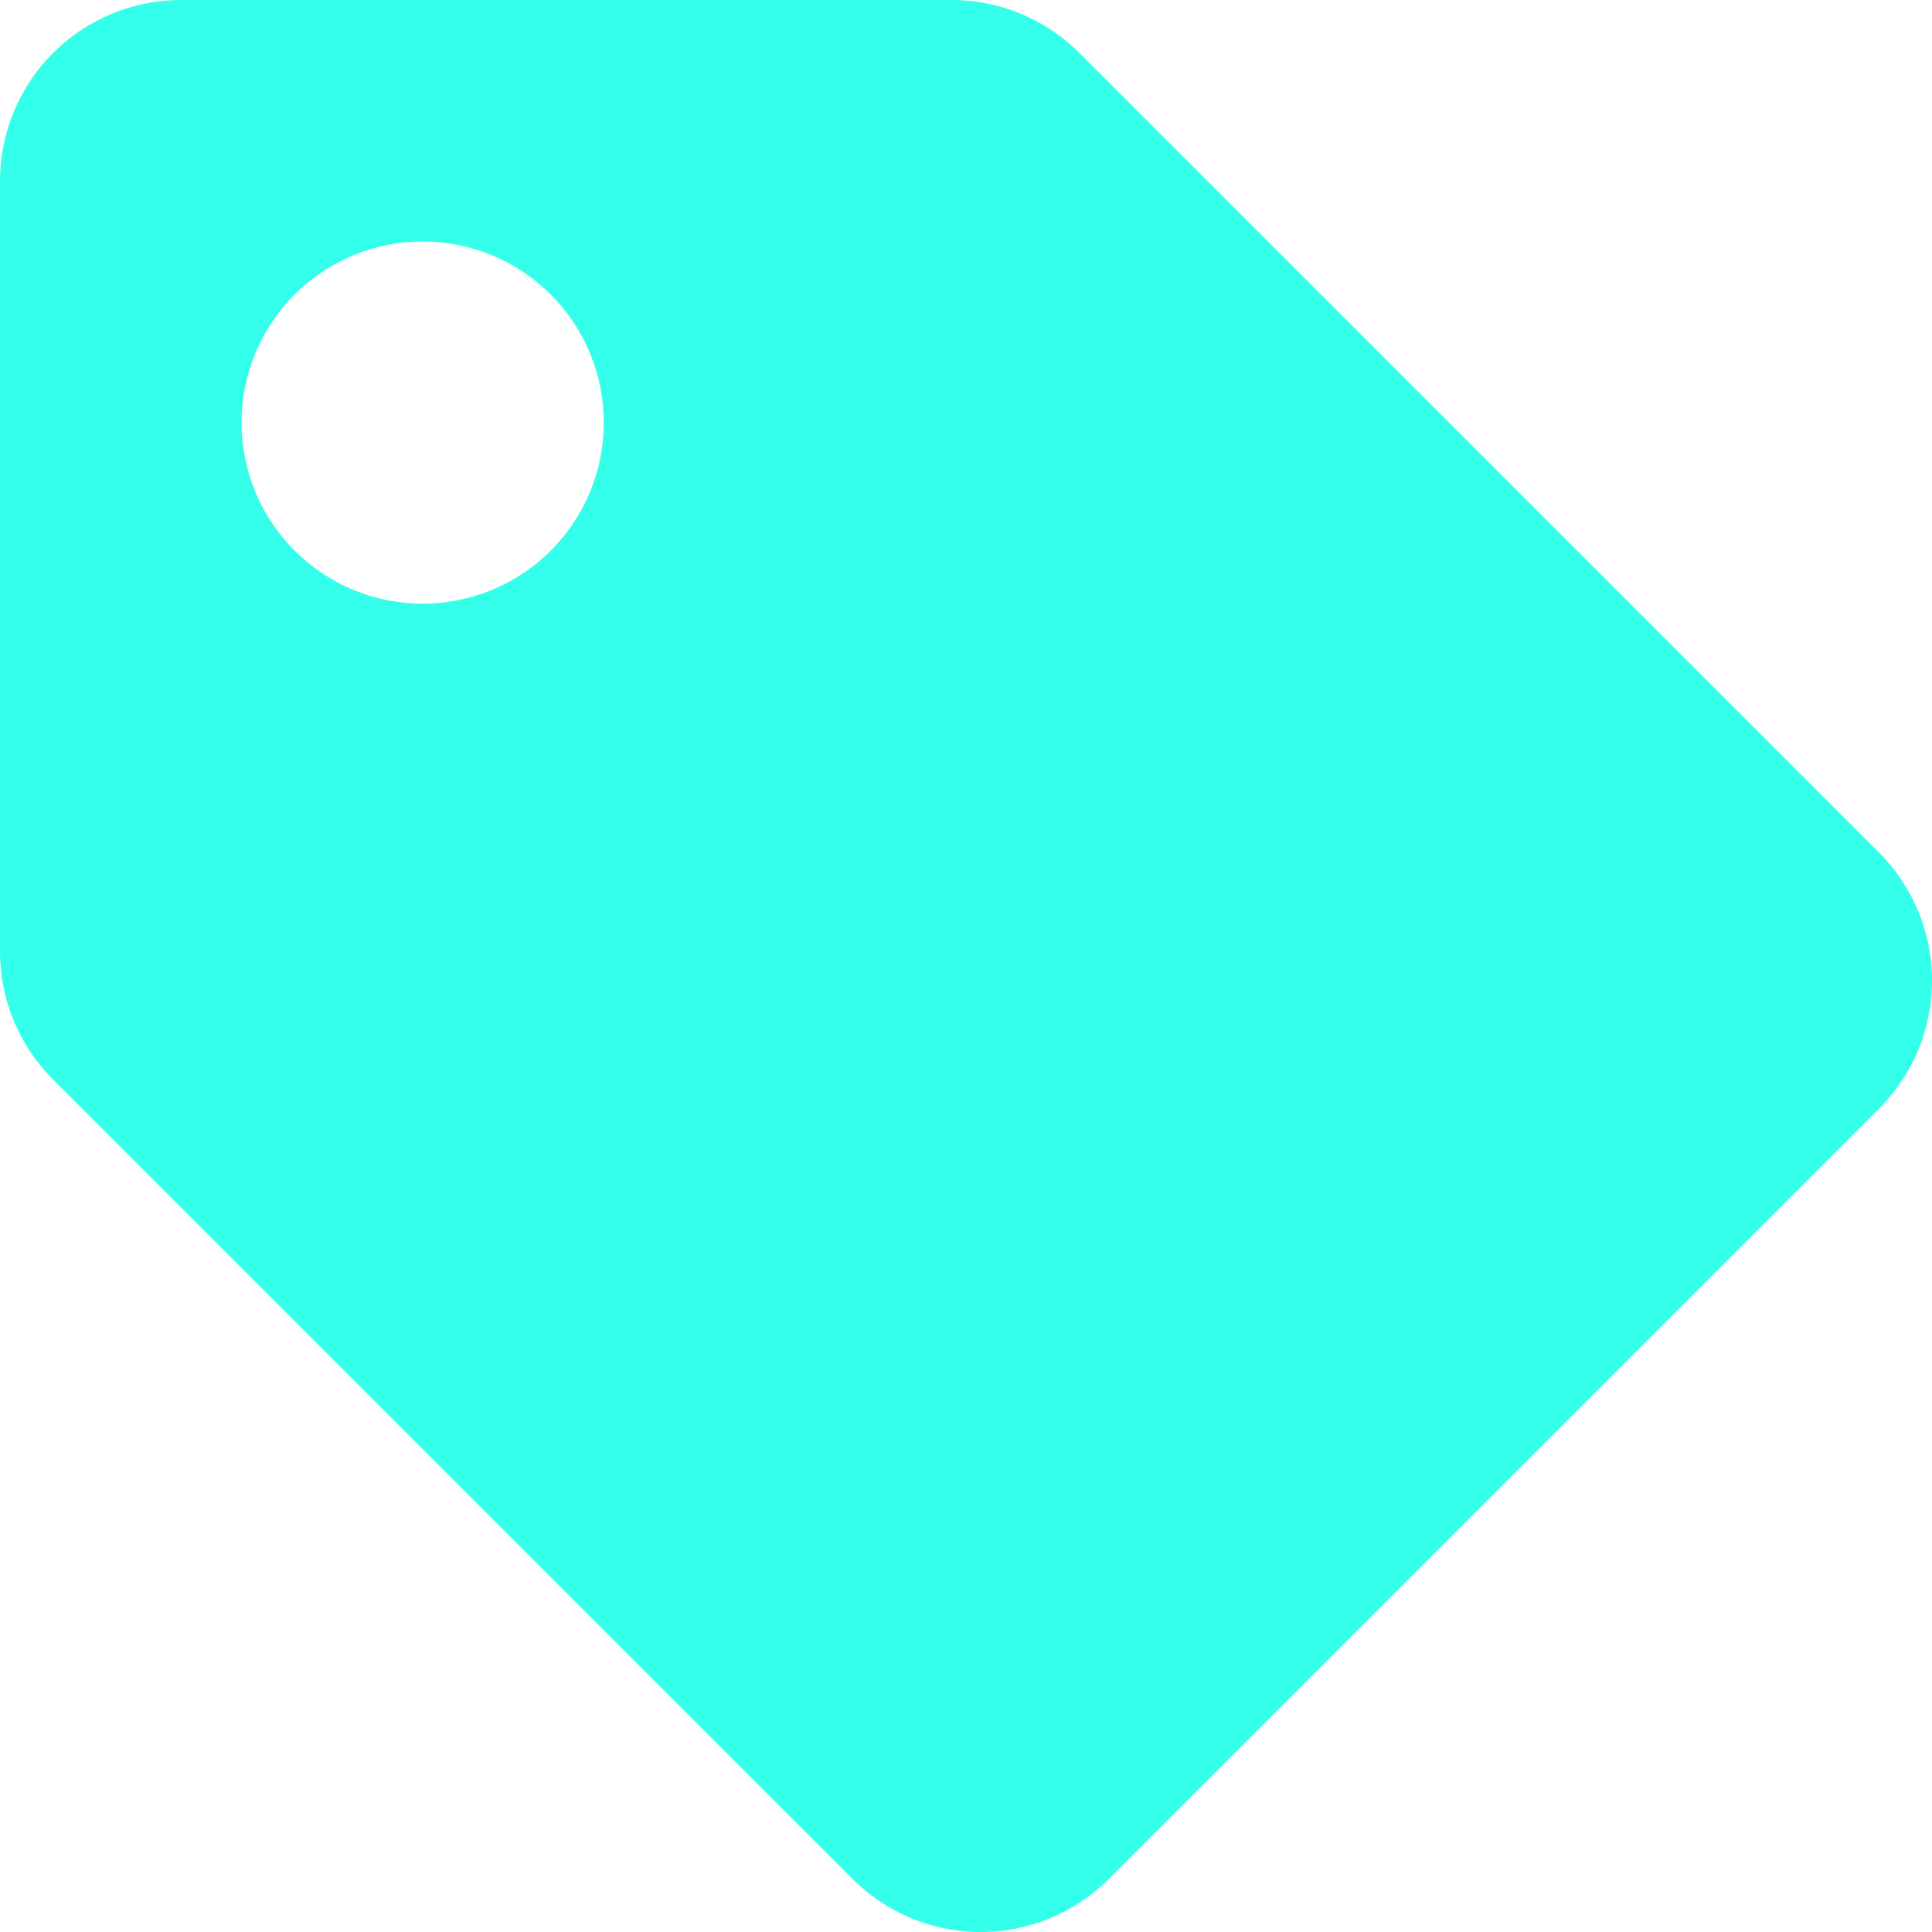 <svg xmlns="http://www.w3.org/2000/svg" viewBox="0 0 18 18">
  <path data-name="Icon awesome-tag" d="M0 8.864V1.687A1.687 1.687 0 0 1 1.687 0h7.177a1.687 1.687 0 0 1 1.193.494l7.449 7.449a1.687 1.687 0 0 1 0 2.386l-7.176 7.177a1.687 1.687 0 0 1-2.386 0l-7.45-7.449A1.687 1.687 0 0 1 0 8.864zM3.937 2.25a1.687 1.687 0 1 0 1.688 1.687A1.687 1.687 0 0 0 3.937 2.25z" fill="#34ffea"/>
</svg>
